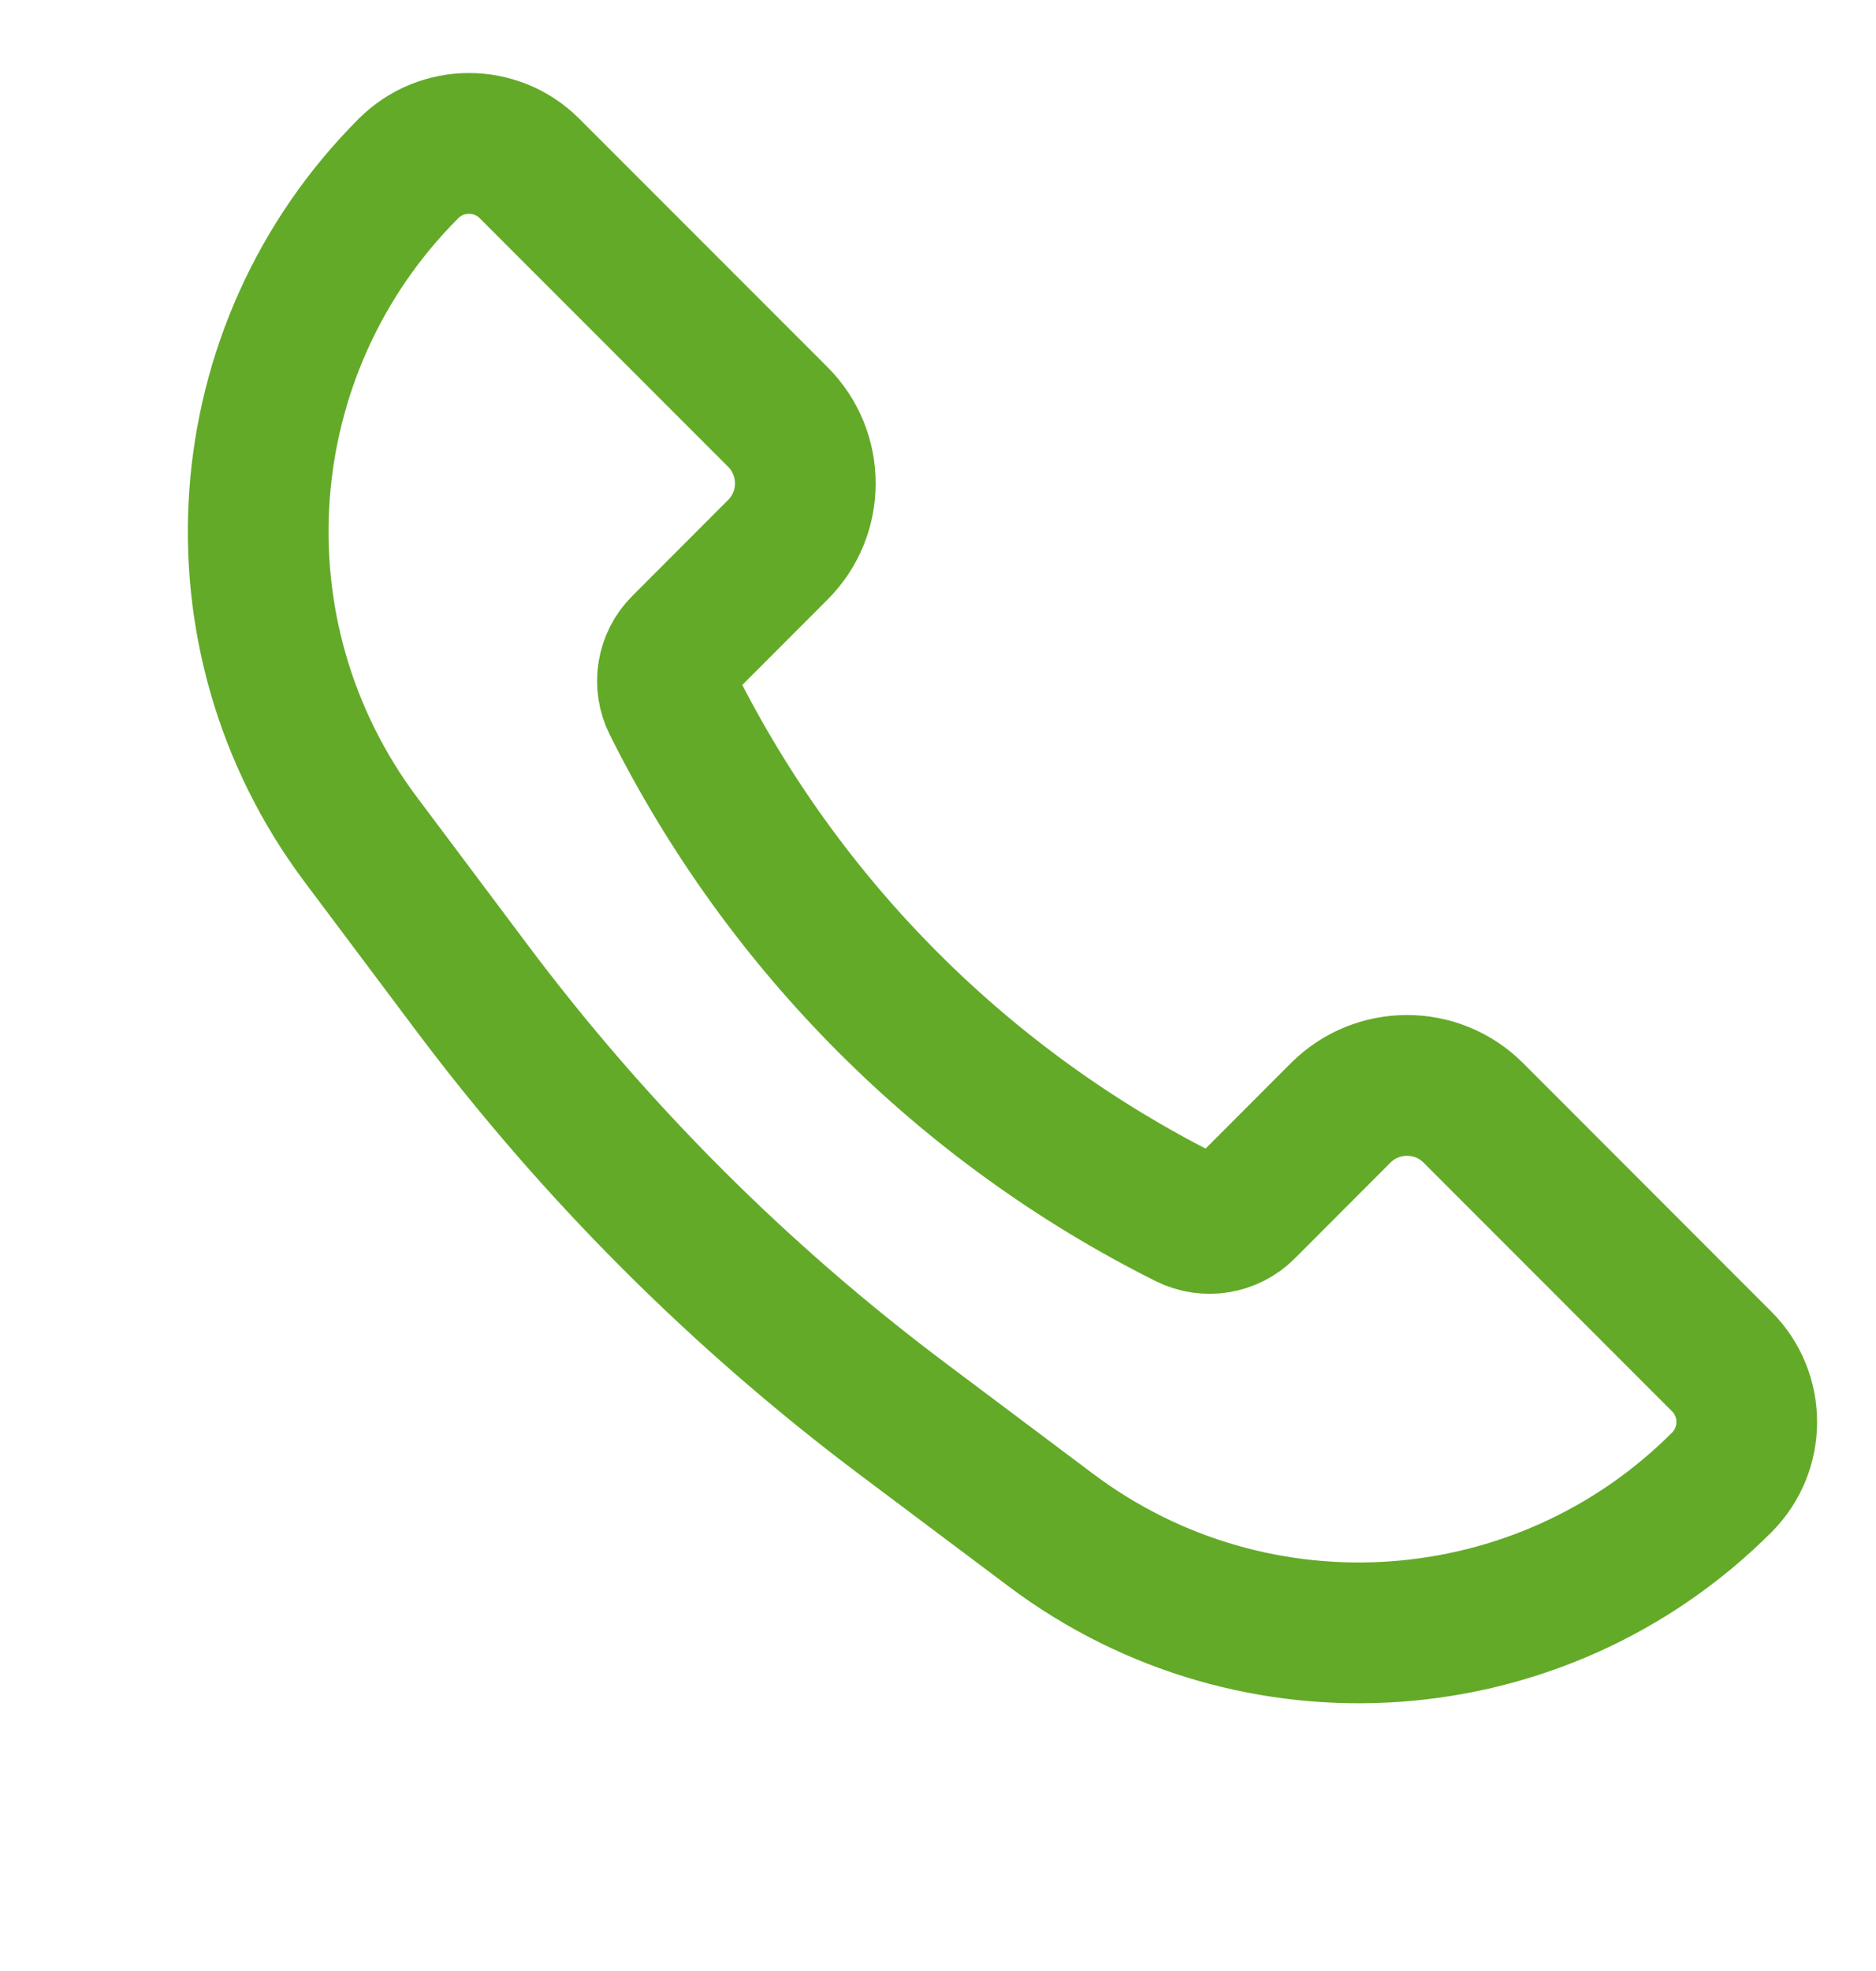 <svg width="20" height="21" viewBox="0 0 20 21" fill="none" xmlns="http://www.w3.org/2000/svg">
<path d="M15.707 11.857L18.355 14.506C18.711 14.862 18.711 15.439 18.355 15.795C16.43 17.72 13.382 17.937 11.204 16.303L9.629 15.122C7.885 13.814 6.336 12.265 5.029 10.522L3.847 8.946C2.213 6.768 2.43 3.72 4.355 1.795C4.711 1.439 5.289 1.439 5.645 1.795L8.293 4.443C8.683 4.834 8.683 5.467 8.293 5.857L7.272 6.879C7.109 7.041 7.069 7.289 7.172 7.494C8.359 9.867 10.283 11.792 12.656 12.979C12.861 13.081 13.11 13.041 13.272 12.879L14.293 11.857C14.683 11.467 15.317 11.467 15.707 11.857Z" stroke="#63AA28" stroke-width="1.5"/>
</svg>
